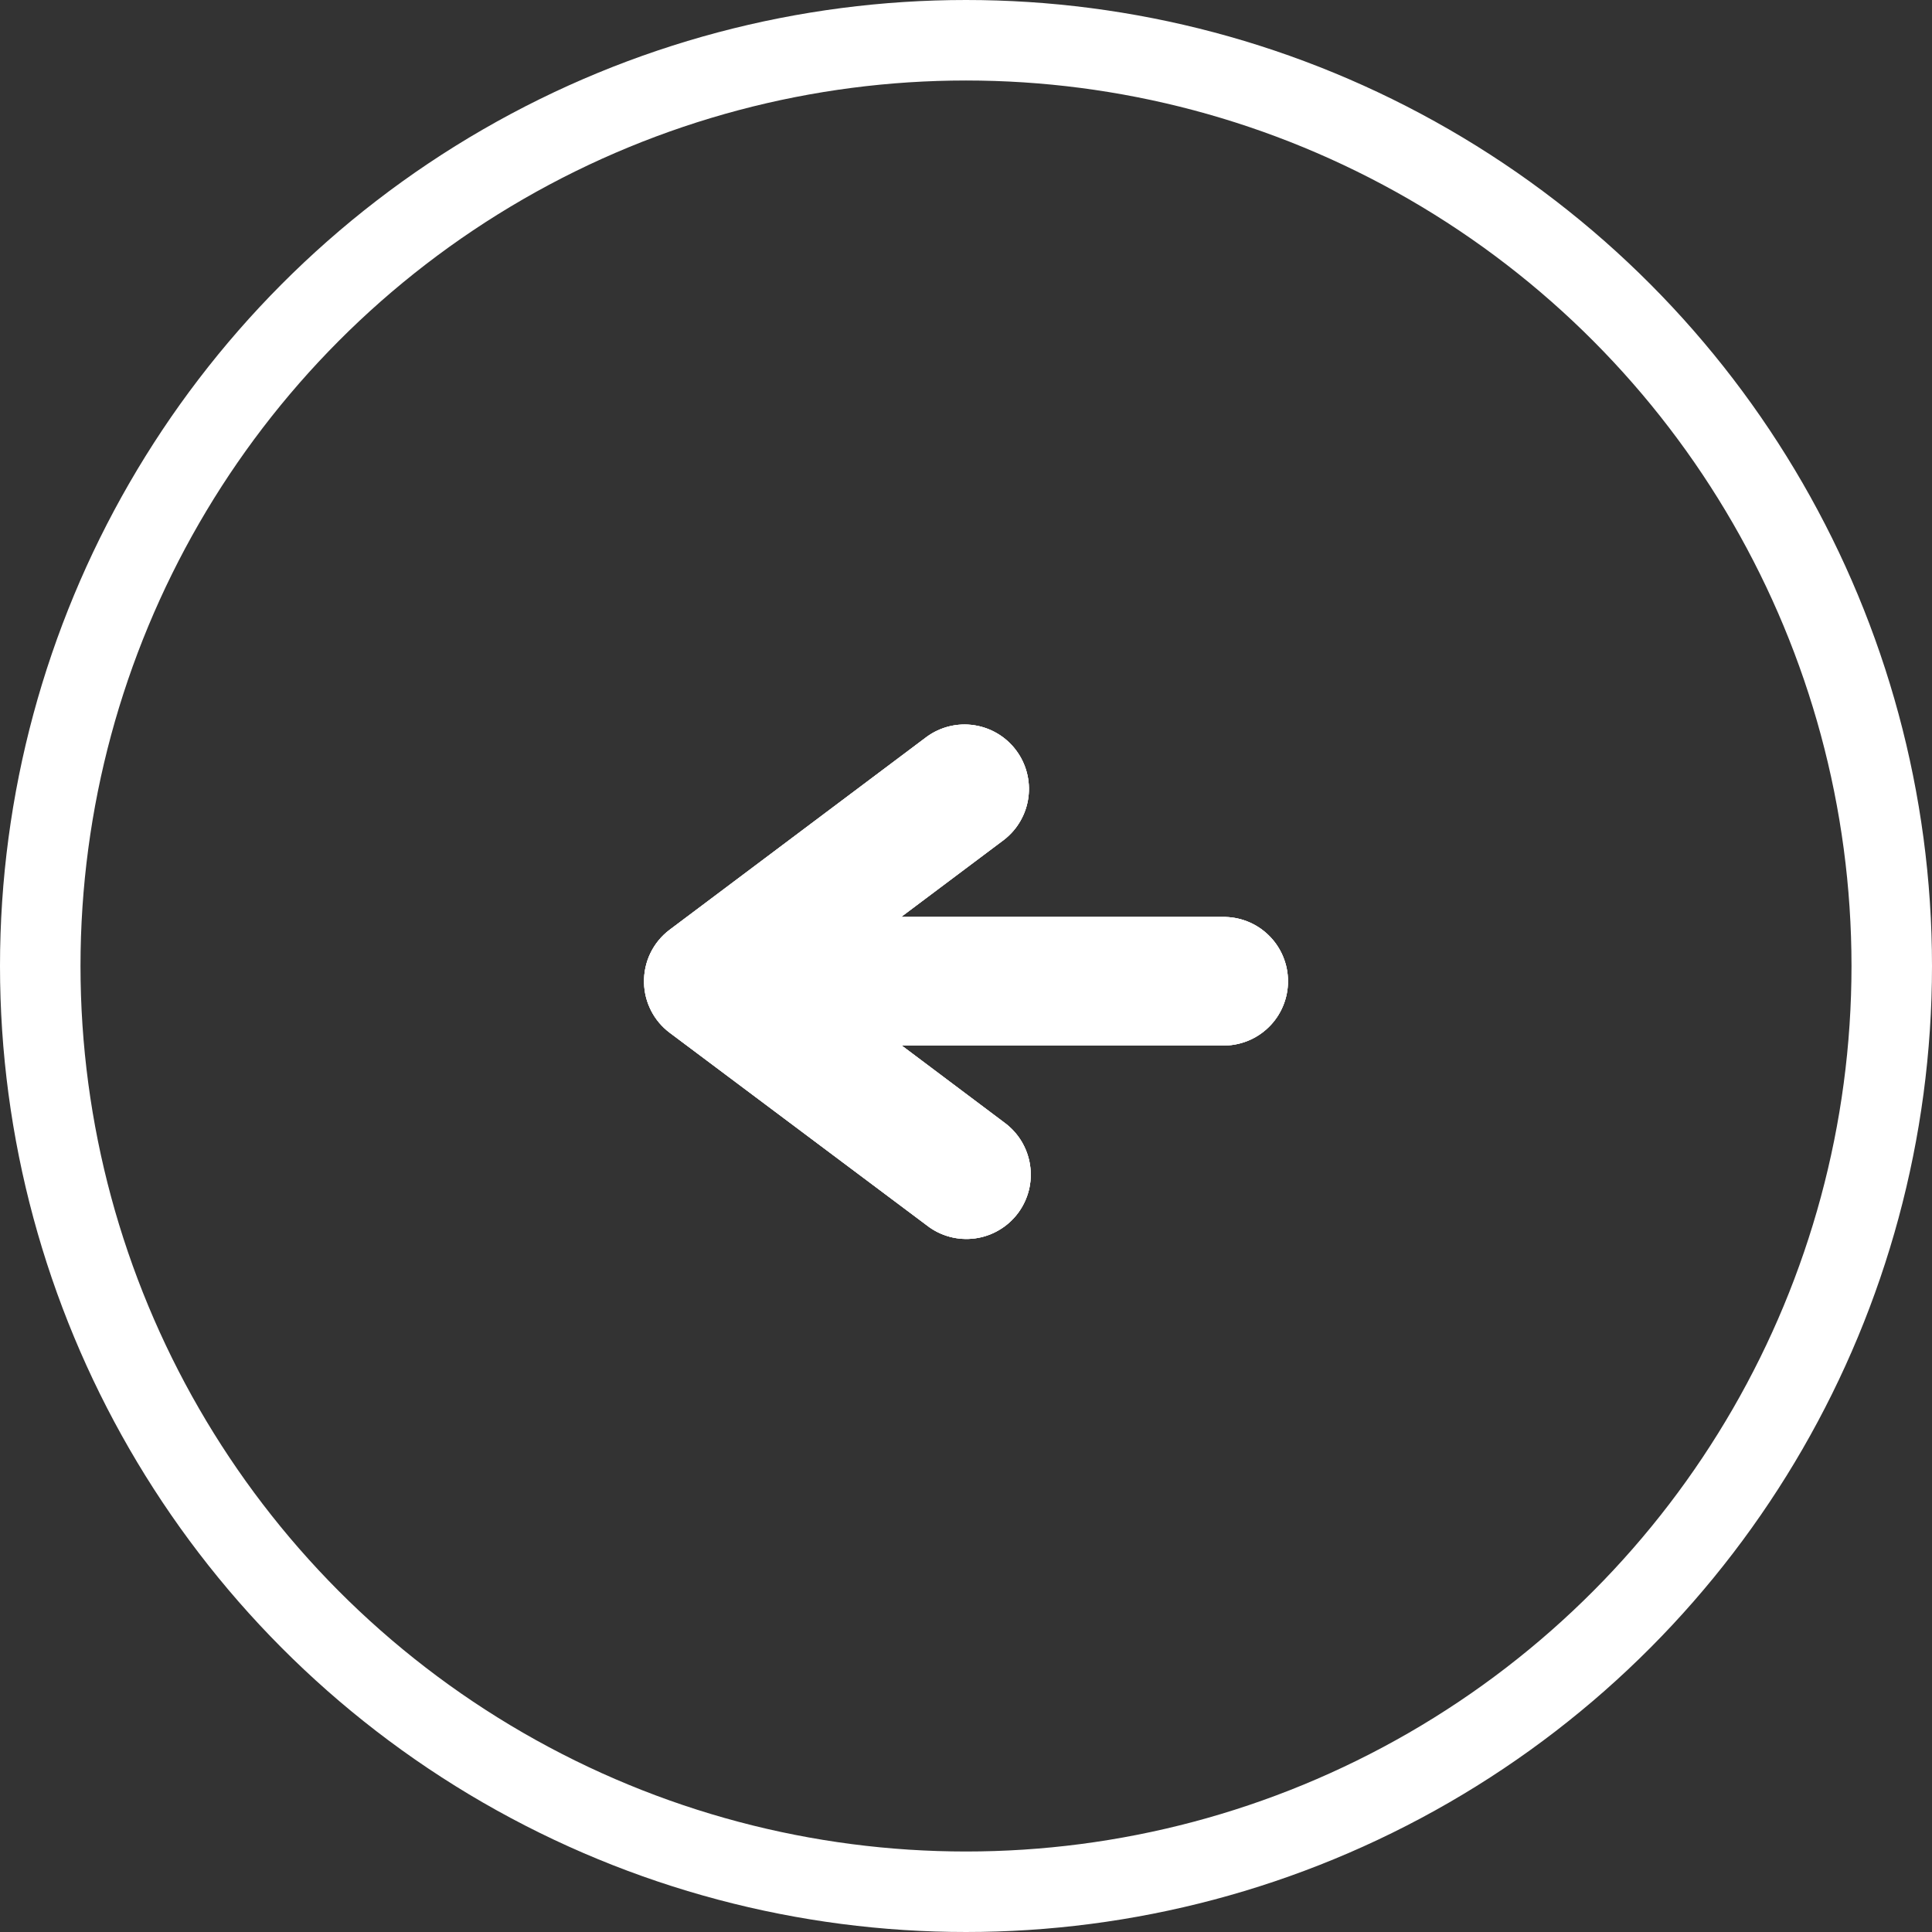 <svg width="48" height="48" viewBox="0 0 48 48" fill="none" xmlns="http://www.w3.org/2000/svg">
<rect x="0" y="0" width="48" height="48" fill="#333333" stroke="none"/>
<circle cx="24" cy="24" r="23" stroke="white" stroke-width="2"/>
<path d="M16.001 24.419C15.994 24.165 16.048 23.912 16.158 23.683C16.269 23.453 16.433 23.253 16.637 23.1L23.027 18.304C23.366 18.058 23.789 17.955 24.203 18.018C24.618 18.081 24.991 18.303 25.243 18.639C25.495 18.974 25.605 19.395 25.55 19.81C25.495 20.226 25.279 20.603 24.948 20.861L22.387 22.782L30.368 22.782C30.58 22.777 30.792 22.815 30.99 22.893C31.188 22.971 31.368 23.088 31.52 23.237C31.672 23.386 31.793 23.563 31.875 23.759C31.958 23.956 32 24.166 32 24.379C32 24.591 31.958 24.802 31.875 24.998C31.793 25.194 31.672 25.372 31.52 25.52C31.368 25.669 31.188 25.786 30.99 25.864C30.792 25.942 30.58 25.98 30.368 25.976L22.403 25.976L24.948 27.887C25.12 28.012 25.265 28.169 25.376 28.351C25.486 28.532 25.559 28.734 25.591 28.944C25.623 29.154 25.613 29.368 25.561 29.574C25.509 29.78 25.416 29.974 25.289 30.143C25.161 30.313 25.001 30.456 24.817 30.563C24.634 30.671 24.431 30.74 24.221 30.768C24.01 30.796 23.796 30.782 23.591 30.726C23.386 30.671 23.194 30.575 23.027 30.444L16.637 25.657C16.444 25.512 16.287 25.326 16.177 25.111C16.067 24.897 16.006 24.66 16.001 24.419Z" fill="white"/>
<path d="M16.001 24.419C15.994 24.165 16.048 23.912 16.158 23.683C16.269 23.453 16.433 23.253 16.637 23.1L23.027 18.304C23.366 18.058 23.789 17.955 24.203 18.018C24.618 18.081 24.991 18.303 25.243 18.639C25.495 18.974 25.605 19.395 25.55 19.81C25.495 20.226 25.279 20.603 24.948 20.861L22.387 22.782L30.368 22.782C30.58 22.777 30.792 22.815 30.99 22.893C31.188 22.971 31.368 23.088 31.52 23.237C31.672 23.386 31.793 23.563 31.875 23.759C31.958 23.956 32 24.166 32 24.379C32 24.591 31.958 24.802 31.875 24.998C31.793 25.194 31.672 25.372 31.52 25.52C31.368 25.669 31.188 25.786 30.99 25.864C30.792 25.942 30.58 25.98 30.368 25.976L22.403 25.976L24.948 27.887C25.12 28.012 25.265 28.169 25.376 28.351C25.486 28.532 25.559 28.734 25.591 28.944C25.623 29.154 25.613 29.368 25.561 29.574C25.509 29.78 25.416 29.974 25.289 30.143C25.161 30.313 25.001 30.456 24.817 30.563C24.634 30.671 24.431 30.74 24.221 30.768C24.01 30.796 23.796 30.782 23.591 30.726C23.386 30.671 23.194 30.575 23.027 30.444L16.637 25.657C16.444 25.512 16.287 25.326 16.177 25.111C16.067 24.897 16.006 24.66 16.001 24.419Z" fill="white"/>
<path d="M16.001 24.419C15.994 24.165 16.048 23.912 16.158 23.683C16.269 23.453 16.433 23.253 16.637 23.1L23.027 18.304C23.366 18.058 23.789 17.955 24.203 18.018C24.618 18.081 24.991 18.303 25.243 18.639C25.495 18.974 25.605 19.395 25.55 19.81C25.495 20.226 25.279 20.603 24.948 20.861L22.387 22.782L30.368 22.782C30.58 22.777 30.792 22.815 30.99 22.893C31.188 22.971 31.368 23.088 31.52 23.237C31.672 23.386 31.793 23.563 31.875 23.759C31.958 23.956 32 24.166 32 24.379C32 24.591 31.958 24.802 31.875 24.998C31.793 25.194 31.672 25.372 31.52 25.52C31.368 25.669 31.188 25.786 30.99 25.864C30.792 25.942 30.58 25.98 30.368 25.976L22.403 25.976L24.948 27.887C25.12 28.012 25.265 28.169 25.376 28.351C25.486 28.532 25.559 28.734 25.591 28.944C25.623 29.154 25.613 29.368 25.561 29.574C25.509 29.78 25.416 29.974 25.289 30.143C25.161 30.313 25.001 30.456 24.817 30.563C24.634 30.671 24.431 30.74 24.221 30.768C24.01 30.796 23.796 30.782 23.591 30.726C23.386 30.671 23.194 30.575 23.027 30.444L16.637 25.657C16.444 25.512 16.287 25.326 16.177 25.111C16.067 24.897 16.006 24.66 16.001 24.419Z" fill="white"/>
</svg>
